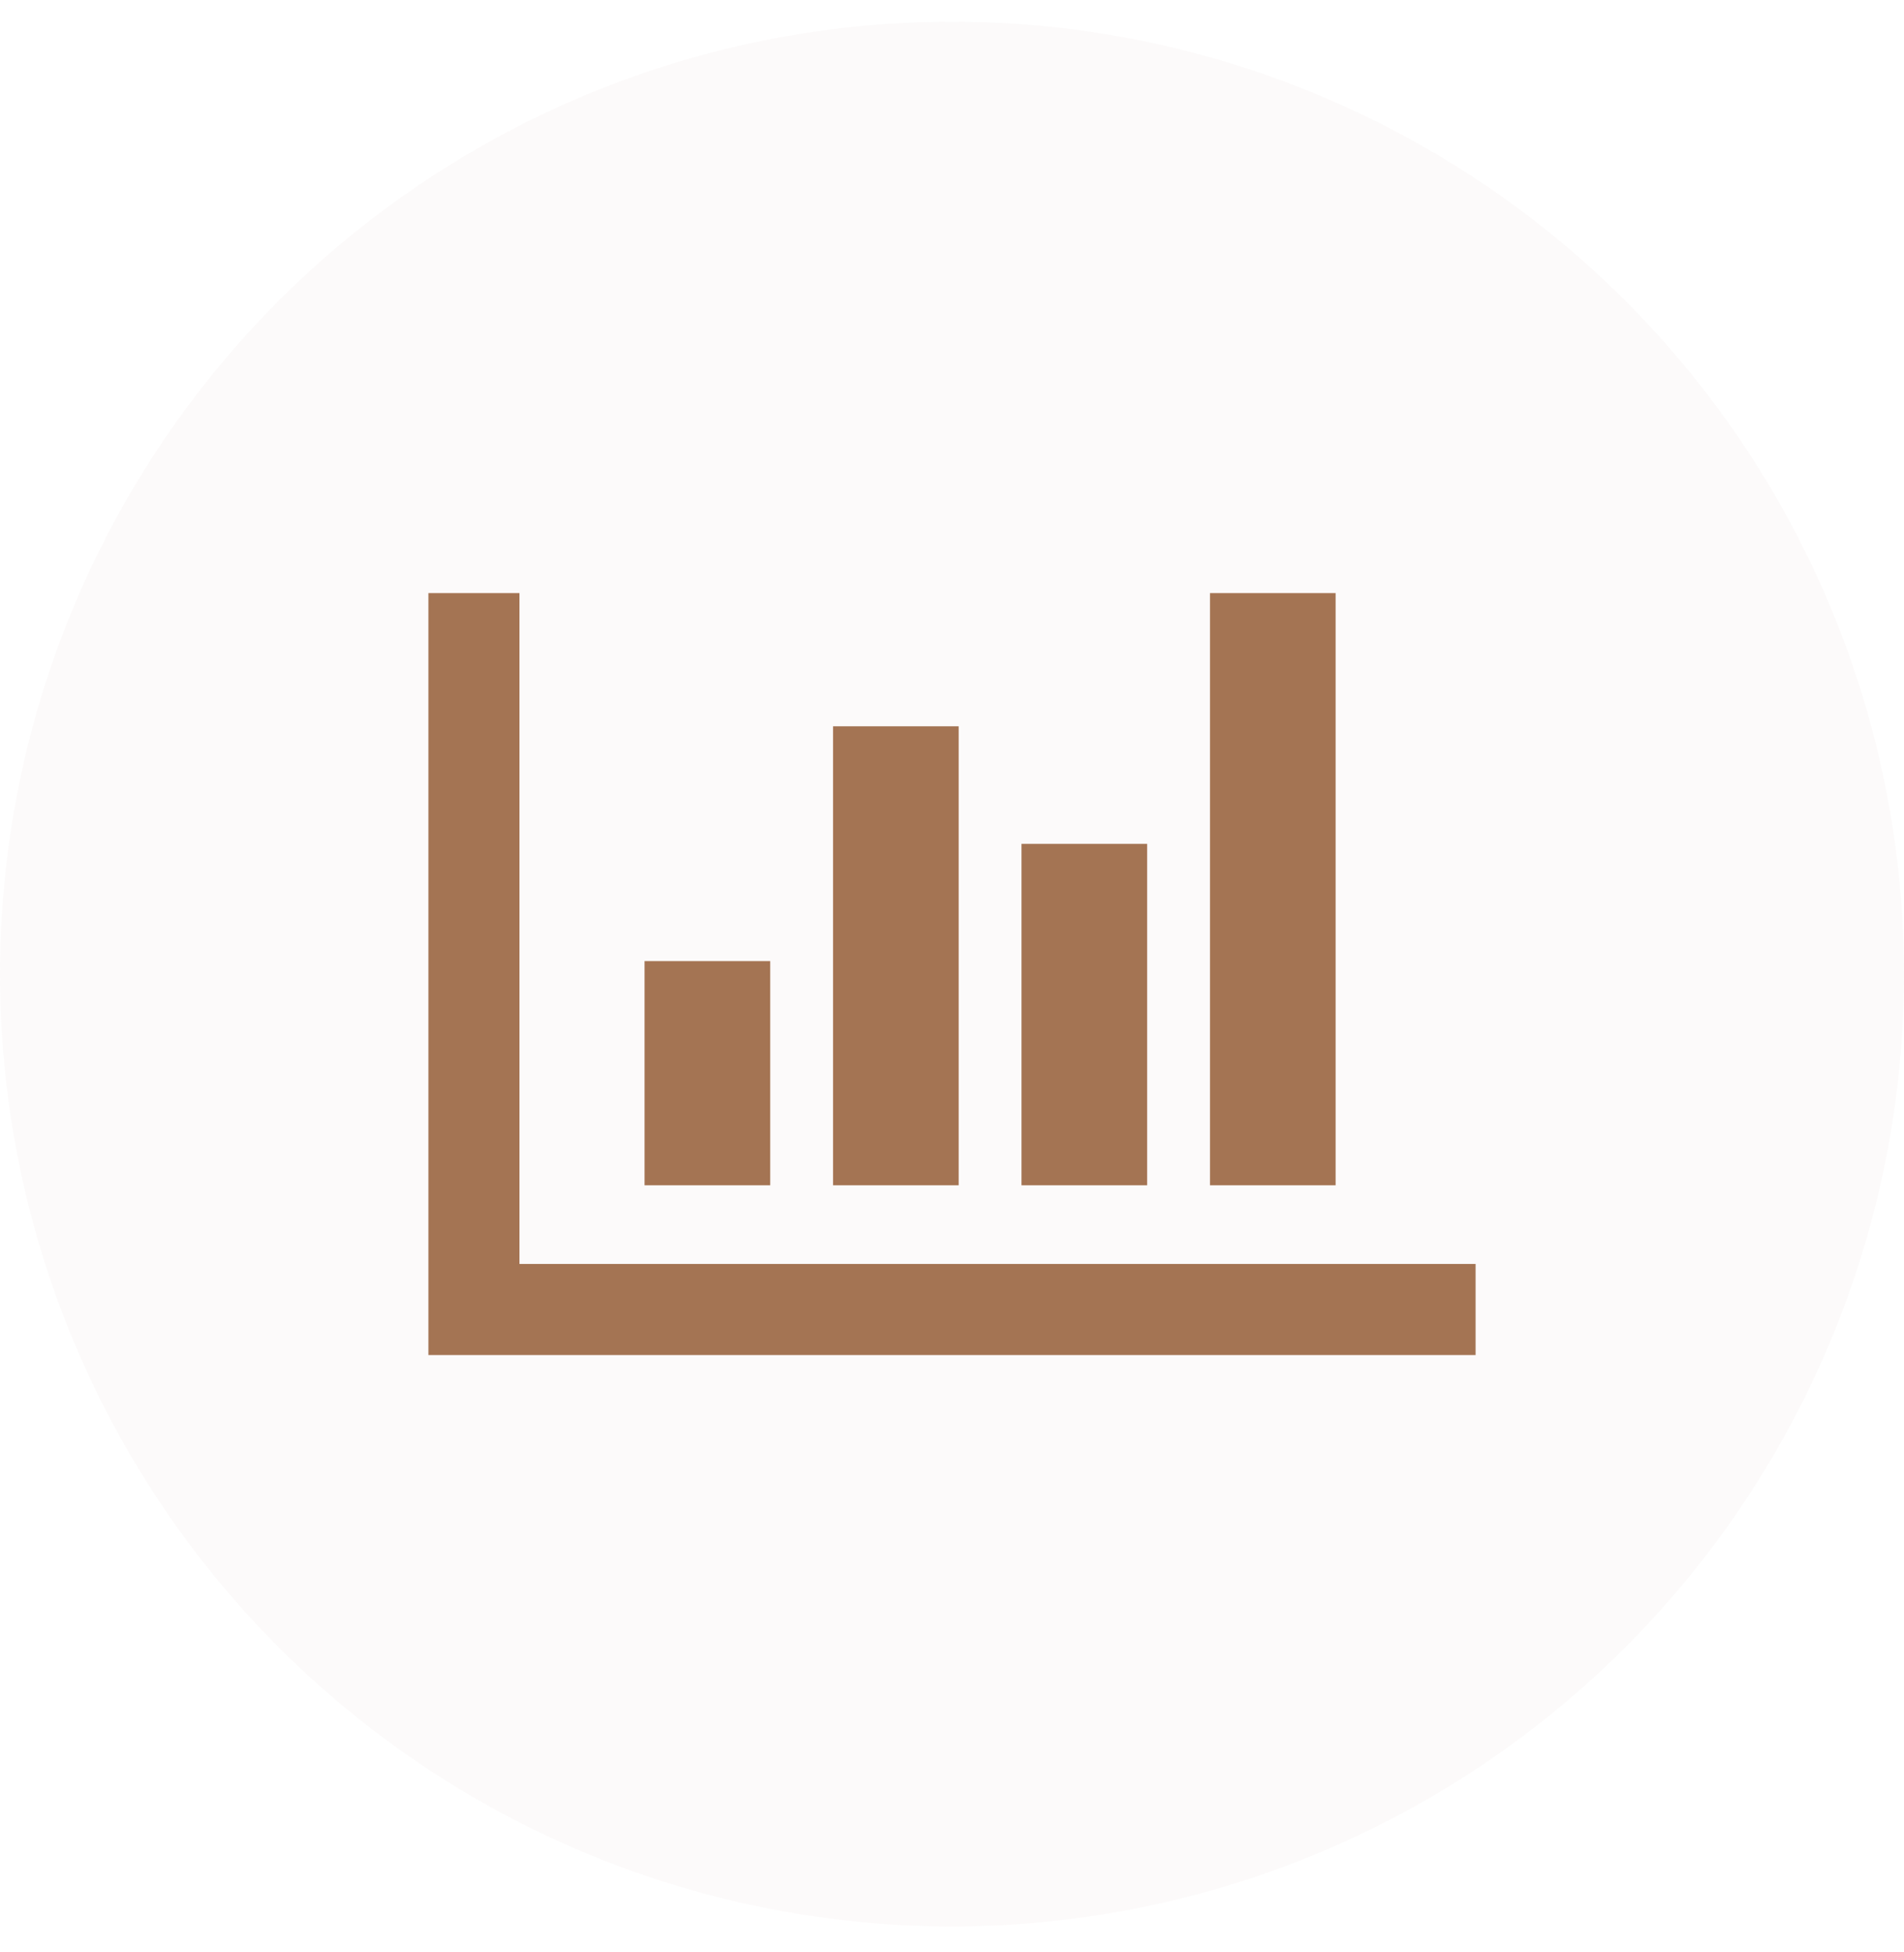 <svg width="40" height="41" viewBox="0 0 40 41" fill="none" xmlns="http://www.w3.org/2000/svg">
<circle opacity="0.05" cx="20" cy="20.455" r="20" fill="#C49B92"/>
<path fill-rule="evenodd" clip-rule="evenodd" d="M25.42 24.891H28.059V12.455H25.42V24.891ZM9 12.455V28.456H31V26.543H10.913V12.455L9 12.455ZM17.501 24.891H20.14V15.252H17.501V24.891ZM21.46 24.891H24.1V17.721H21.46V24.891ZM13.541 24.891H16.181V20.183H13.541V24.891Z" fill="#A47453"/>
</svg>
